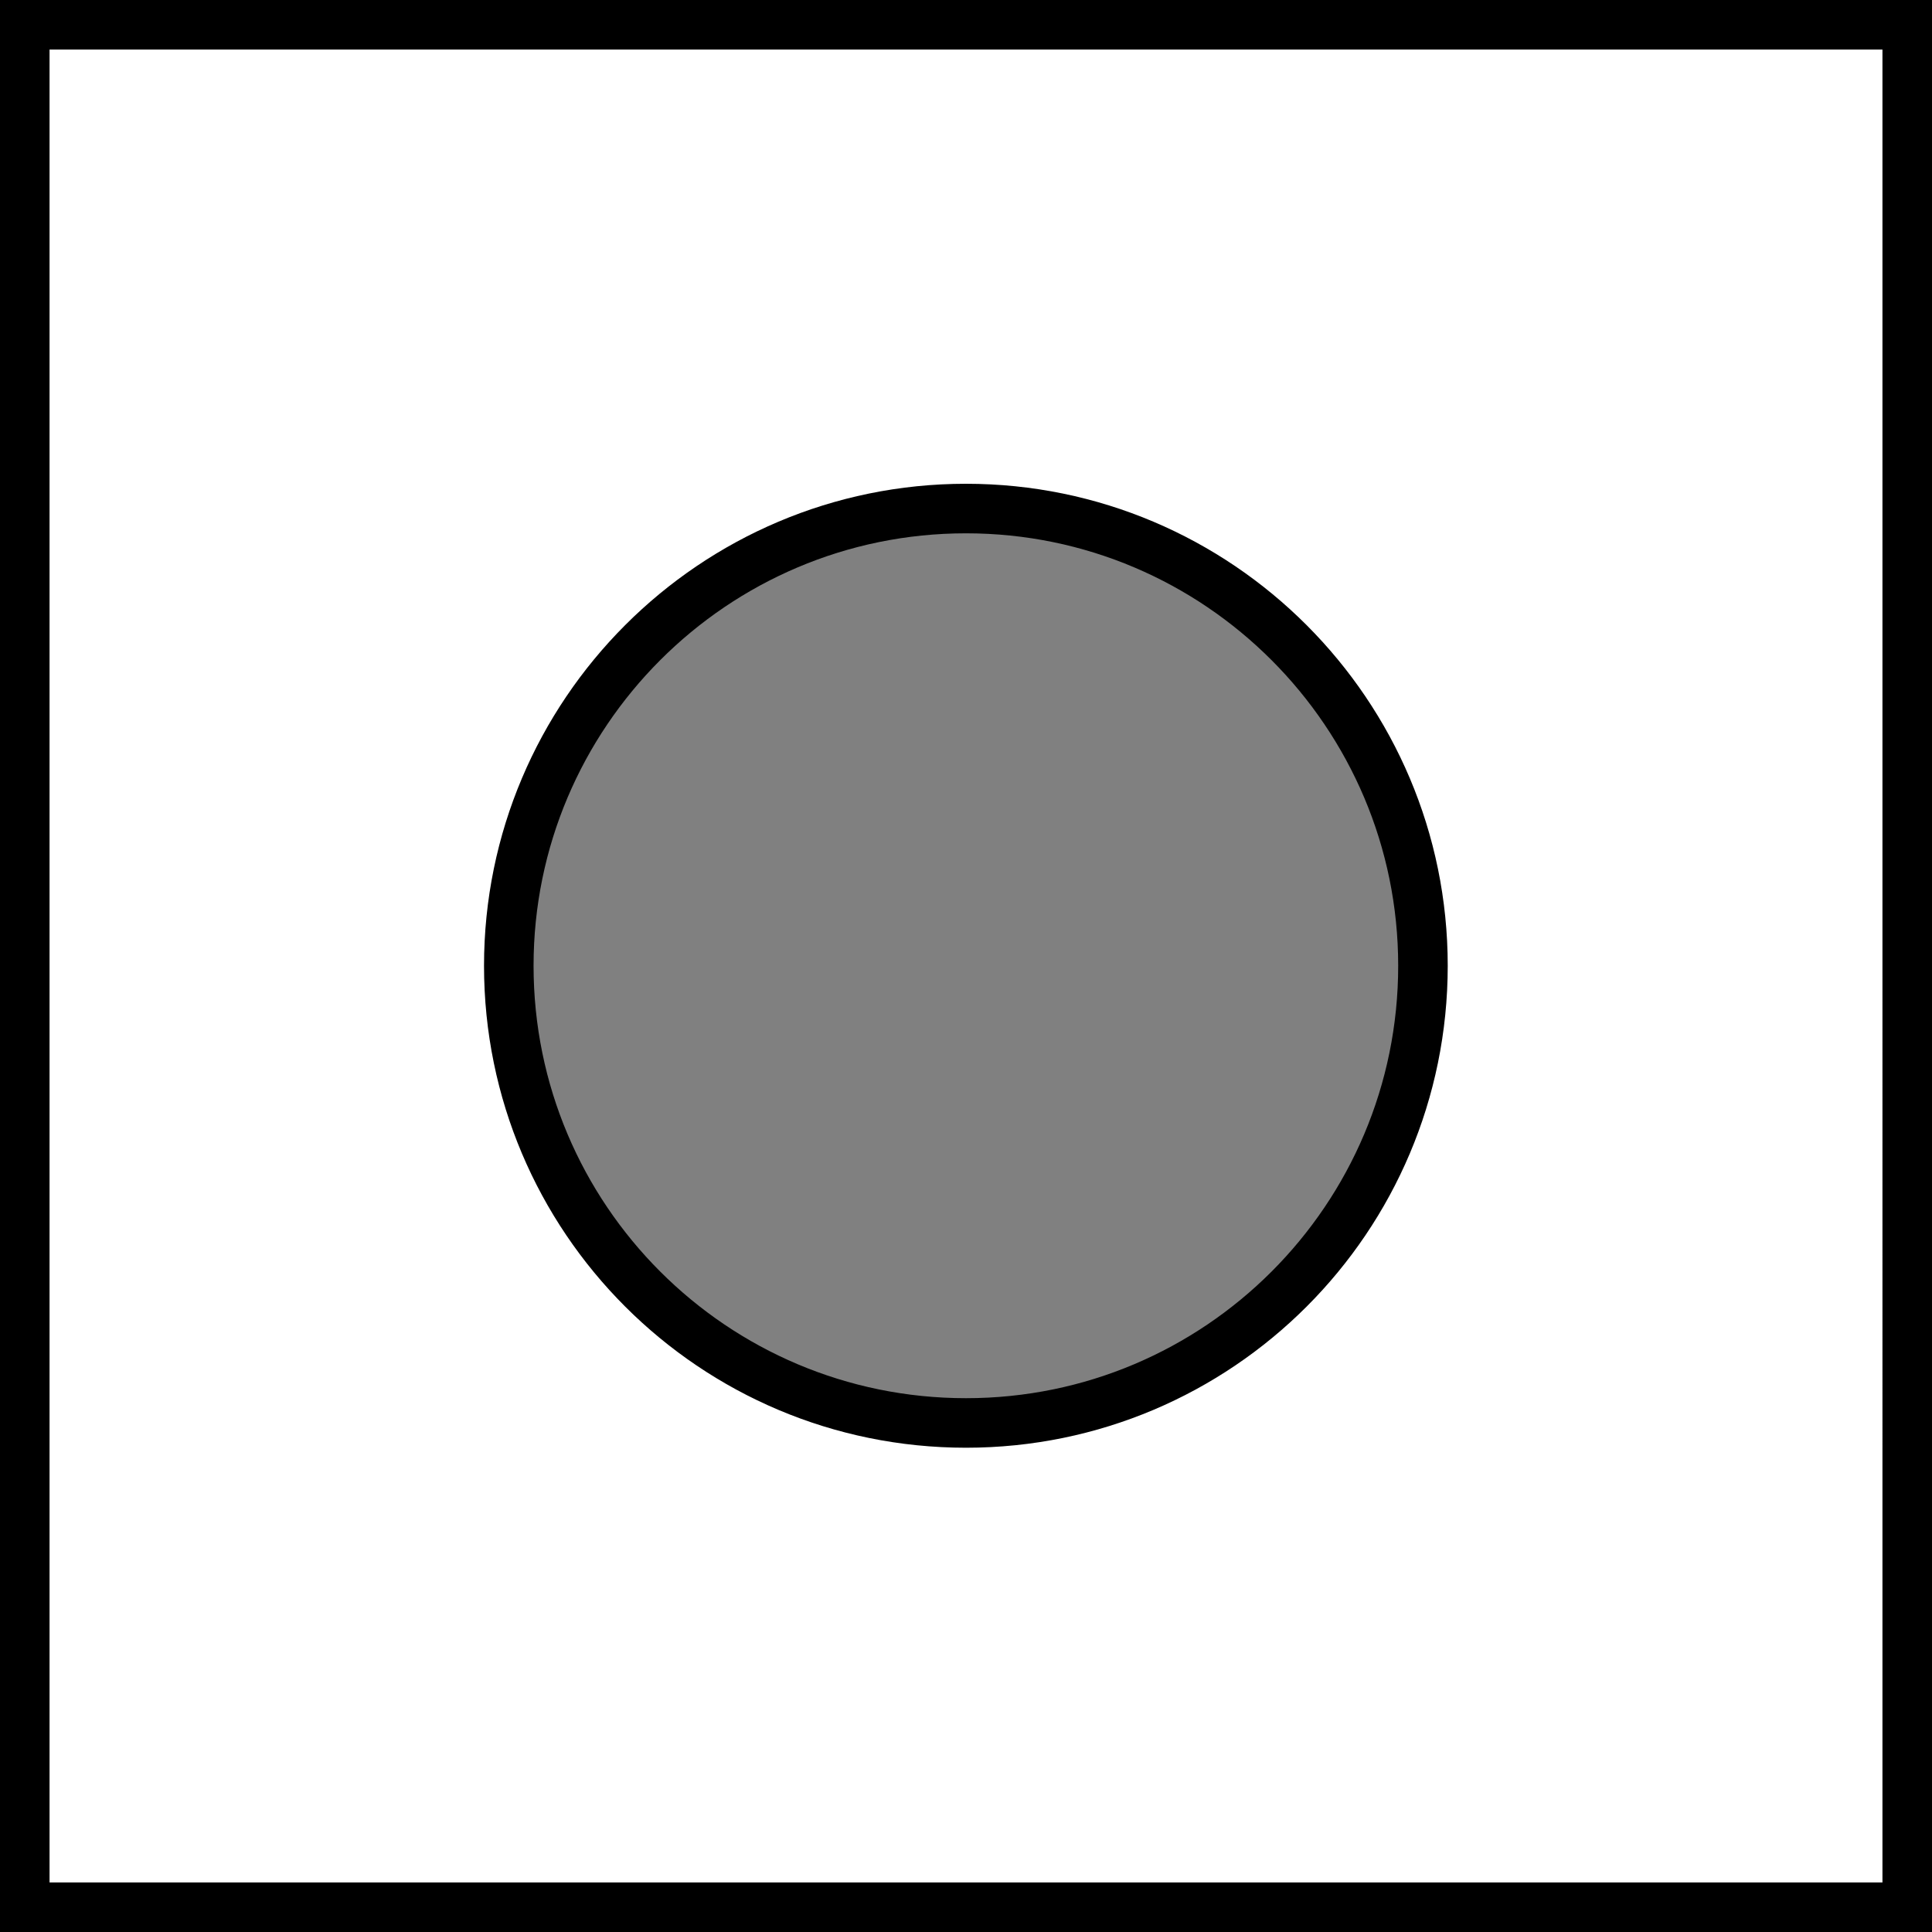 <?xml version="1.0" encoding="iso-8859-1"?>
<!-- Generator: Adobe Illustrator 28.1.0, SVG Export Plug-In . SVG Version: 6.00 Build 0)  -->
<svg version="1.1" id="Image" xmlns="http://www.w3.org/2000/svg" xmlns:xlink="http://www.w3.org/1999/xlink" x="0px" y="0px"
	 width="31.198px" height="31.198px" viewBox="0 0 31.198 31.198" enable-background="new 0 0 31.198 31.198"
	 xml:space="preserve">
<rect x="0" y="0" width="31.198" height="31.198" fill="#808080" stroke="none"/>
<path fill="#FFFFFF" stroke="#000000" stroke-width="0.8" stroke-miterlimit="10" d="M0.4,0.4v30.398h30.398V0.4H0.4z
	 M15.599,22.978c-4.078,0-7.383-3.304-7.383-7.383c0-4.07,3.305-7.383,7.383-7.383c4.074,0,7.379,3.313,7.379,7.383
	C22.978,19.674,19.674,22.978,15.599,22.978z"/>
</svg>
